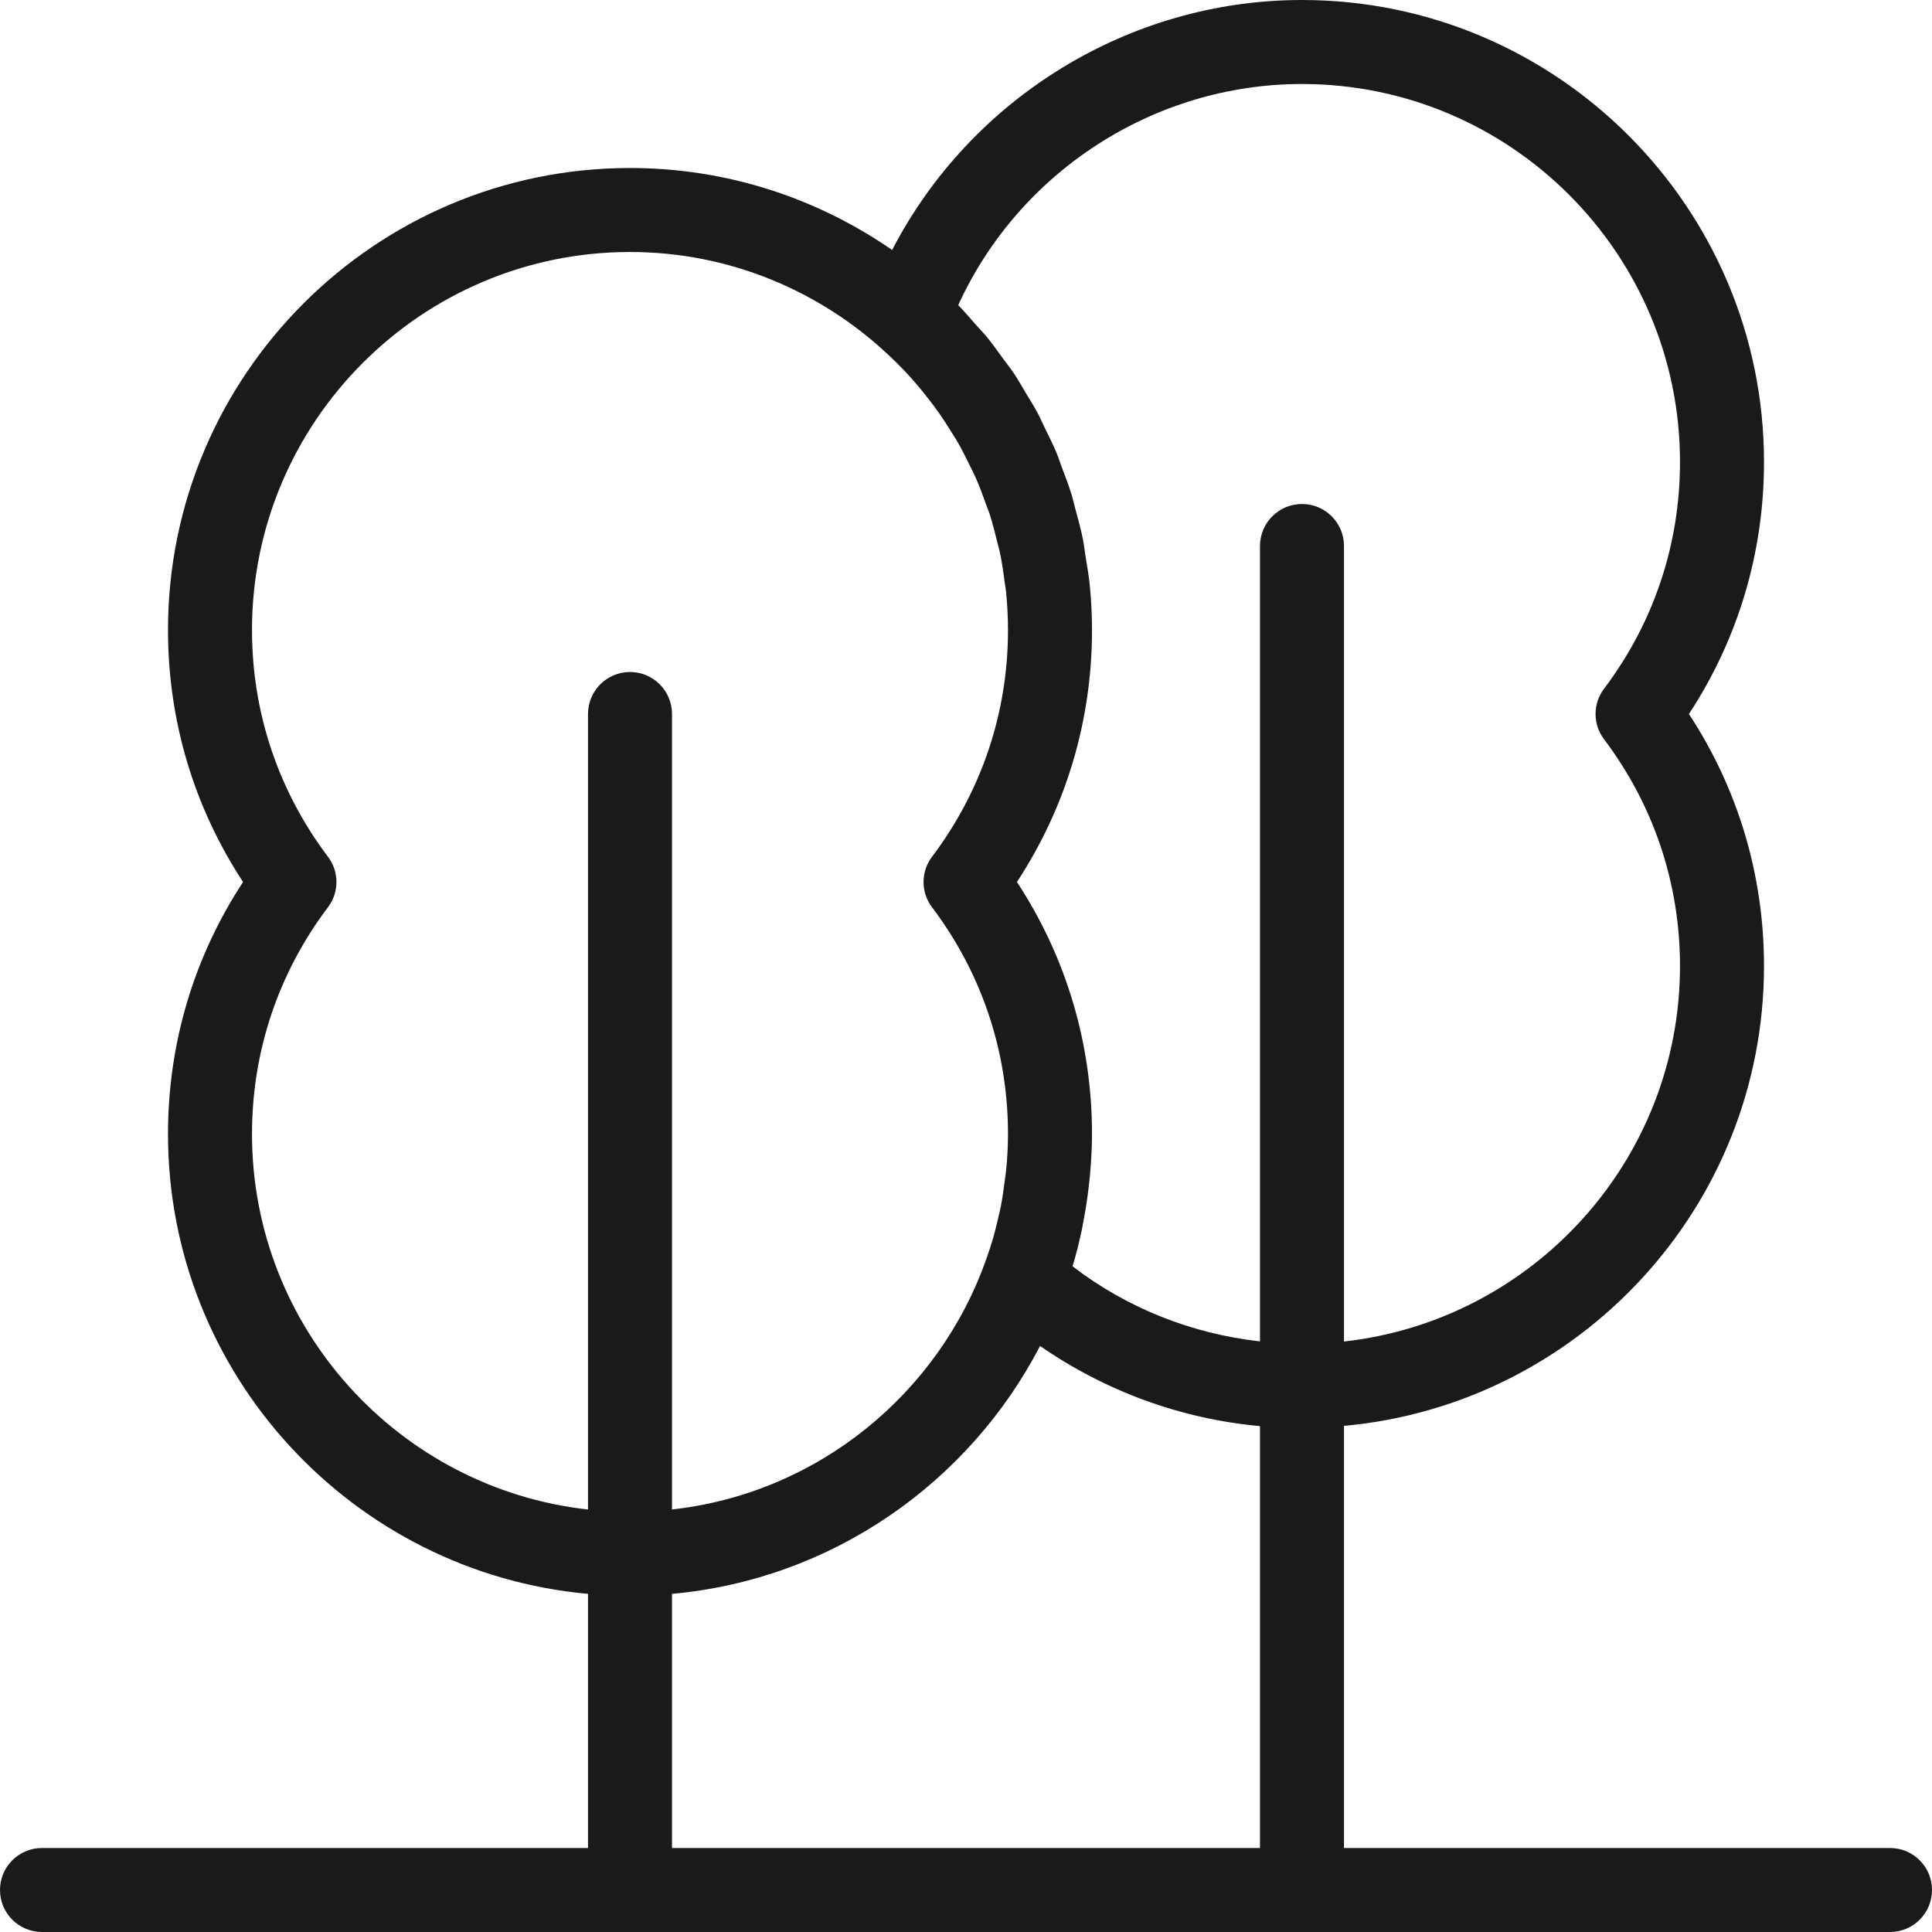<?xml version="1.0" encoding="UTF-8"?> <svg xmlns="http://www.w3.org/2000/svg" width="368" height="368" viewBox="0 0 368 368" fill="none"> <path d="M8 368H360C364.426 368 368 364.414 368 360C368 355.586 364.426 352 360 352H256V271.594C300.785 267.535 336 229.824 336 184C336 166.762 331.078 150.289 321.703 136C331.078 121.711 336 105.238 336 88C336 39.48 296.52 0 248 0C214.992 0 184.855 18.777 169.93 47.617C155.727 37.793 138.535 32 120 32C71.481 32 32 71.481 32 120C32 137.238 36.922 153.711 46.297 168C36.922 182.289 32 198.762 32 216C32 261.824 67.215 299.535 112 303.594V352H8C3.574 352 0 355.586 0 360C0 364.414 3.574 368 8 368ZM248 16C287.703 16 320 48.305 320 88C320 103.703 315 118.641 305.535 131.184C303.375 134.031 303.375 137.969 305.535 140.816C315 153.359 320 168.297 320 184C320 220.992 291.945 251.535 256 255.527V104C256 99.586 252.426 96 248 96C243.574 96 240 99.586 240 104V255.504C227 254.055 214.656 249.16 204.297 241.199C204.977 238.961 205.535 236.695 206.031 234.414C206.191 233.664 206.313 232.887 206.457 232.129C206.816 230.207 207.113 228.273 207.344 226.328C207.434 225.551 207.527 224.785 207.602 224.008C207.832 221.352 208 218.688 208 216C208 198.762 203.078 182.289 193.703 168C203.078 153.711 208 137.238 208 120C208 117.055 207.848 114.129 207.551 111.23C207.375 109.48 207.055 107.785 206.785 106.062C206.602 104.945 206.488 103.809 206.266 102.688C205.863 100.695 205.328 98.769 204.801 96.832C204.574 96.008 204.406 95.176 204.16 94.359C203.594 92.504 202.895 90.711 202.215 88.902C201.879 88.023 201.609 87.121 201.246 86.258C200.602 84.695 199.832 83.199 199.098 81.688C198.574 80.617 198.105 79.512 197.535 78.465C196.879 77.238 196.129 76.09 195.414 74.894C194.648 73.617 193.93 72.32 193.098 71.078C192.48 70.16 191.785 69.305 191.129 68.406C190.098 66.992 189.098 65.559 187.984 64.199C187.336 63.406 186.617 62.688 185.938 61.922C184.809 60.641 183.719 59.336 182.52 58.121C194.105 32.727 219.793 16 248 16ZM48 216C48 200.297 53 185.359 62.465 172.816C64.625 169.969 64.625 166.031 62.465 163.184C53 150.641 48 135.703 48 120C48 80.305 80.297 48 120 48C138.969 48 156.199 55.434 169.07 67.457C170.105 68.414 171.105 69.398 172.07 70.406C172.84 71.207 173.586 72.031 174.312 72.871C175.176 73.863 176 74.879 176.801 75.91C177.488 76.793 178.16 77.68 178.809 78.602C179.594 79.711 180.32 80.848 181.039 82C181.594 82.879 182.152 83.762 182.664 84.664C183.398 85.977 184.07 87.32 184.727 88.672C185.121 89.481 185.535 90.273 185.895 91.098C186.574 92.648 187.168 94.238 187.734 95.832C187.984 96.519 188.266 97.199 188.496 97.894C189.07 99.68 189.535 101.504 189.977 103.336C190.113 103.902 190.289 104.457 190.414 105.031C190.84 107.008 191.129 109.016 191.383 111.031C191.441 111.504 191.551 111.969 191.602 112.441C191.855 114.945 192 117.465 192 120C192 135.703 187 150.641 177.535 163.184C175.375 166.031 175.375 169.969 177.535 172.816C187 185.359 192 200.297 192 216C192 218.336 191.863 220.633 191.648 222.91C191.566 223.727 191.426 224.535 191.32 225.352C191.137 226.777 190.938 228.191 190.672 229.586C190.465 230.648 190.207 231.703 189.953 232.754C189.695 233.816 189.434 234.879 189.137 235.93C188.762 237.215 188.344 238.488 187.887 239.754C178.887 265.375 155.848 284.426 128 287.52V136C128 131.586 124.426 128 120 128C115.574 128 112 131.586 112 136V287.527C76.055 283.535 48 252.992 48 216V216ZM128 303.594C158.551 300.824 184.609 282.375 198.105 256.375C210.504 264.961 224.895 270.266 240 271.641V352H128V303.594Z" fill="#1A1A1A"></path> </svg> 